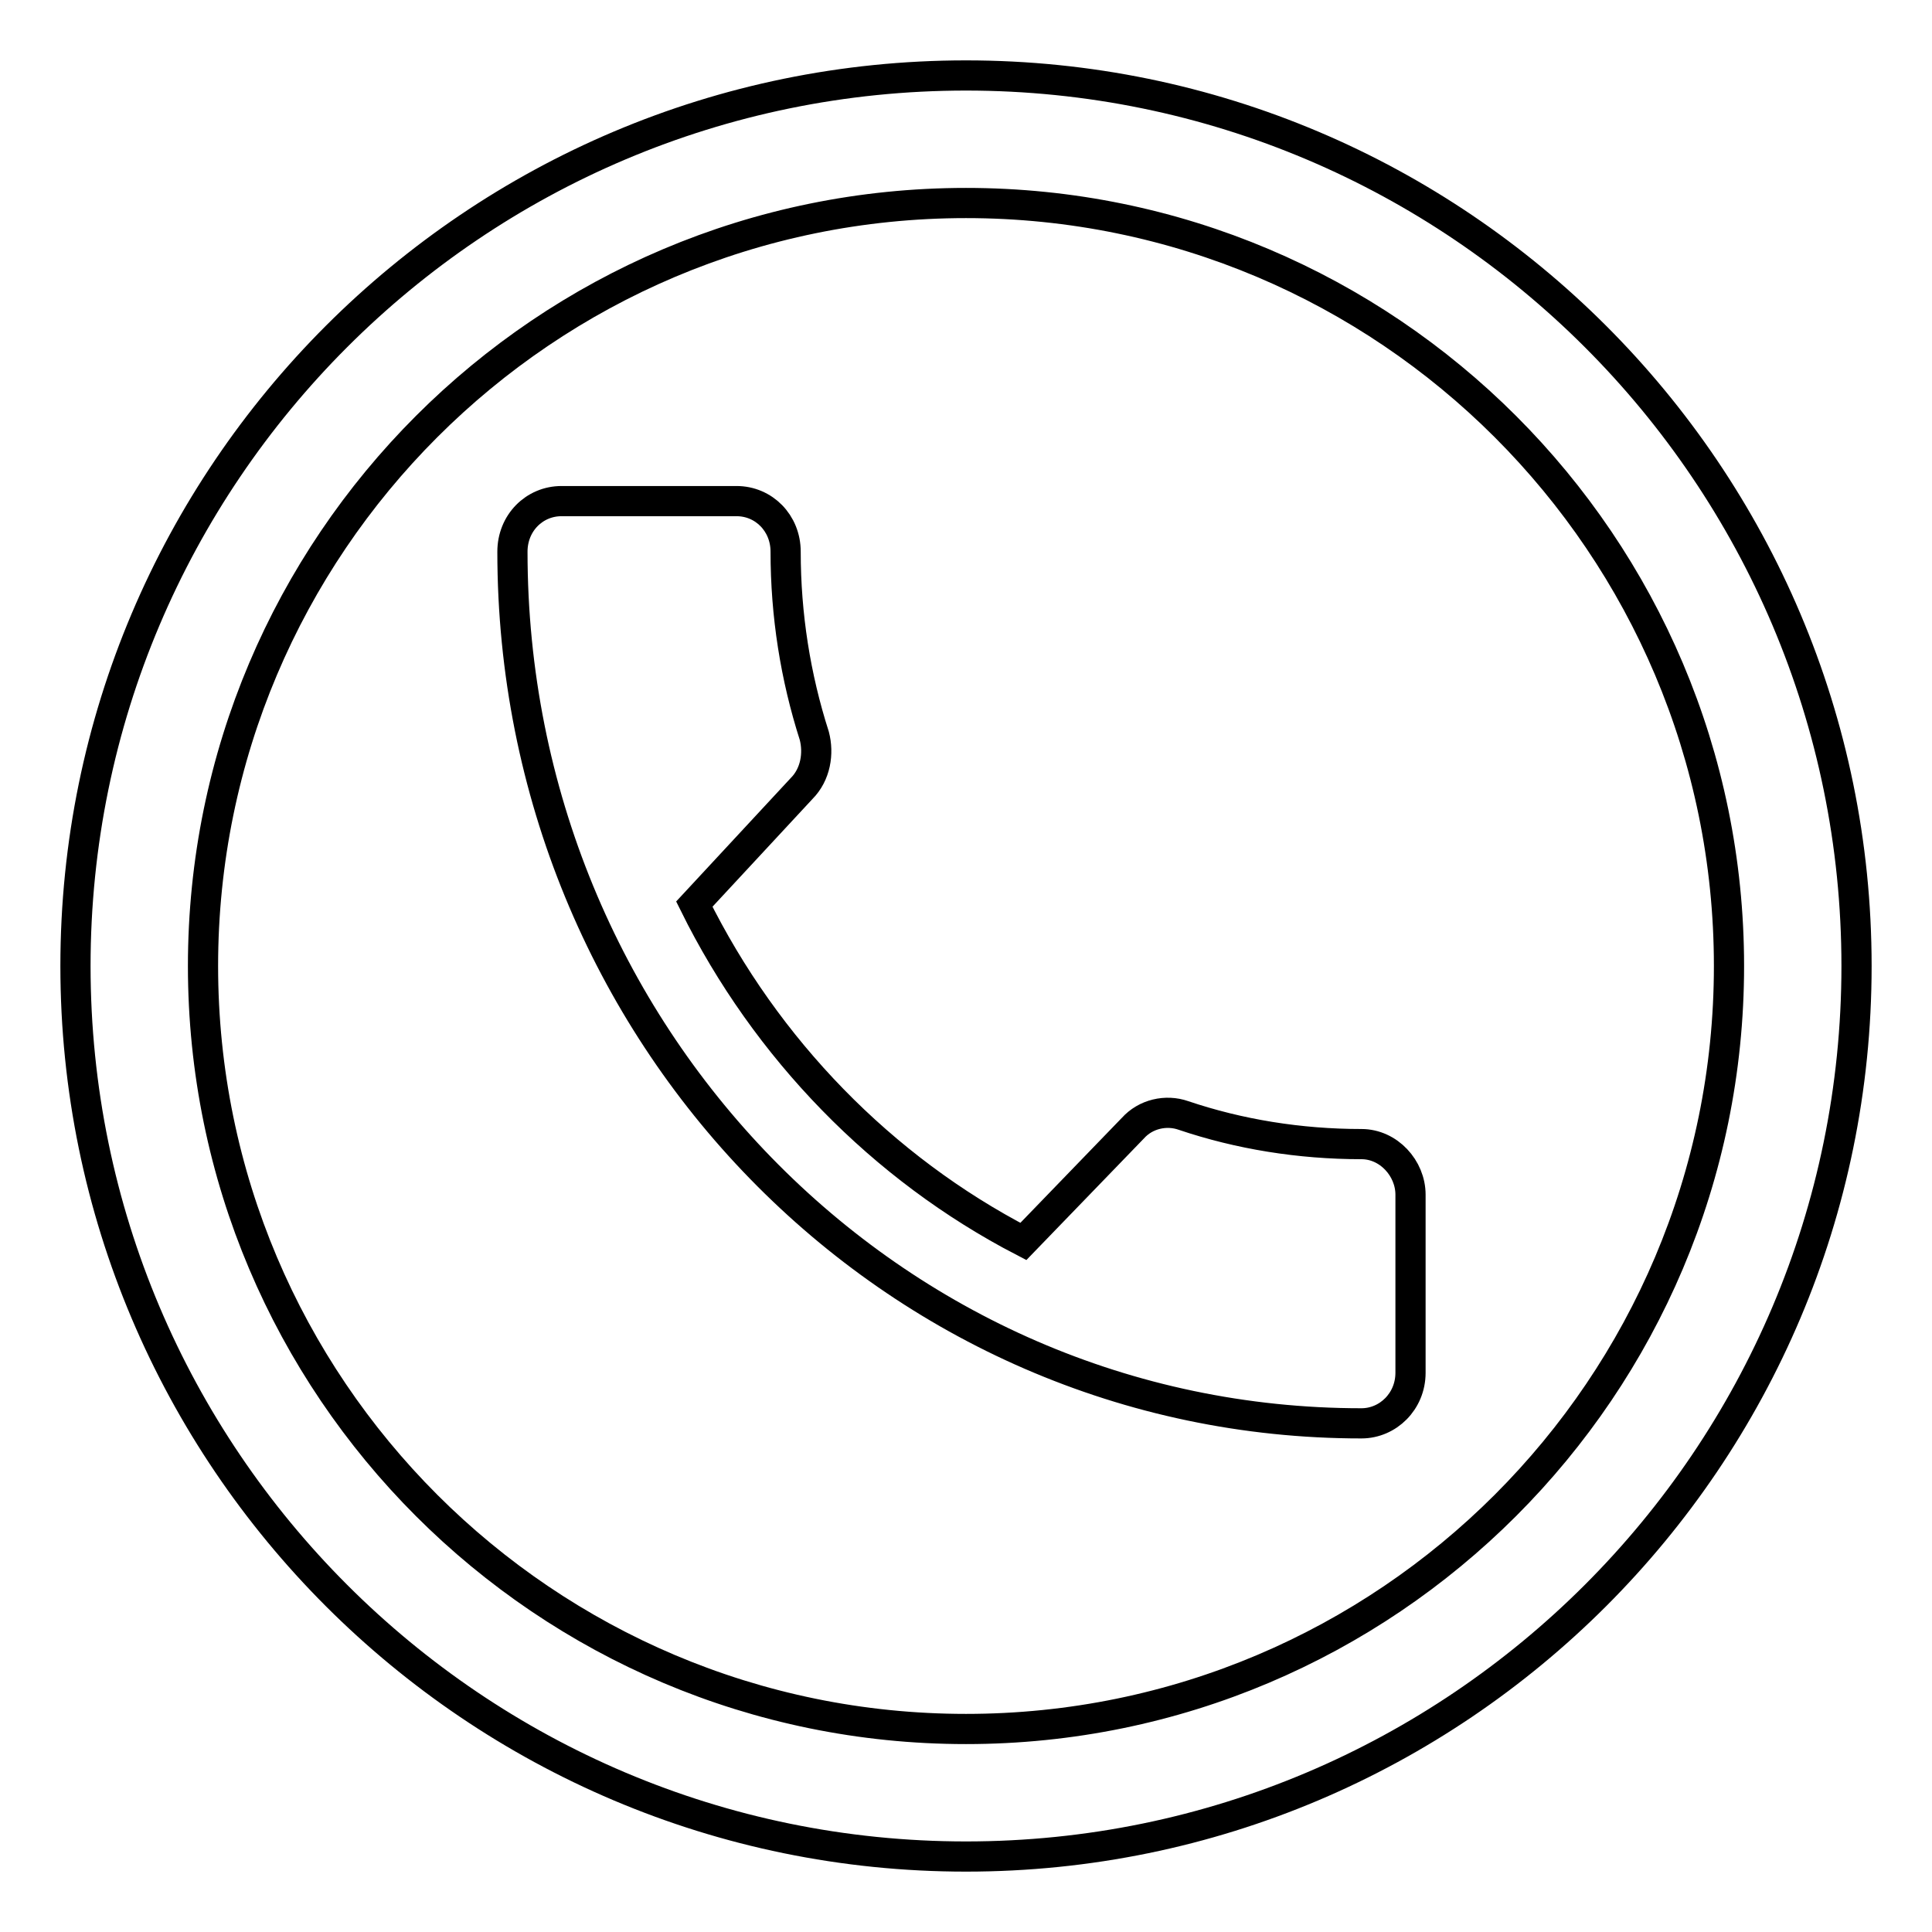 <?xml version="1.0" encoding="utf-8"?>
<!-- Svg Vector Icons : http://www.onlinewebfonts.com/icon -->
<!DOCTYPE svg PUBLIC "-//W3C//DTD SVG 1.1//EN" "http://www.w3.org/Graphics/SVG/1.1/DTD/svg11.dtd">
<svg version="1.1" xmlns="http://www.w3.org/2000/svg" xmlns:xlink="http://www.w3.org/1999/xlink" x="0px" y="0px" viewBox="0 0 256 256" enable-background="new 0 0 256 256" xml:space="preserve">
<g> <path stroke-width="4" fill-opacity="0" stroke="#000000"  d="M92,119.8c9.5,19.2,24.9,35,43.6,44.7l14.5-15c1.7-1.9,4.4-2.5,6.7-1.7c7.4,2.5,15.4,3.8,23.6,3.8 c3.6,0,6.5,3.2,6.5,6.7v23.6c0,3.8-3,6.7-6.5,6.7c-62.2,0-112.5-51.6-112.5-115.5c0-3.8,2.9-6.7,6.5-6.7h23.2 c3.6,0,6.5,2.9,6.5,6.7c0,8.4,1.3,16.6,3.8,24.4c0.6,2.3,0.2,5.1-1.7,7L92,119.8z M128,26.9C72.2,26.9,26.9,72.2,26.9,128 c0,55.8,45.3,101.1,101.1,101.1c55.8,0,101.1-45.3,101.1-101.1C229.1,72.2,183.8,26.9,128,26.9 M128,10c65.1,0,118,52.9,118,118 s-52.9,118-118,118S10,193.1,10,128S62.9,10,128,10z"/></g>
</svg>